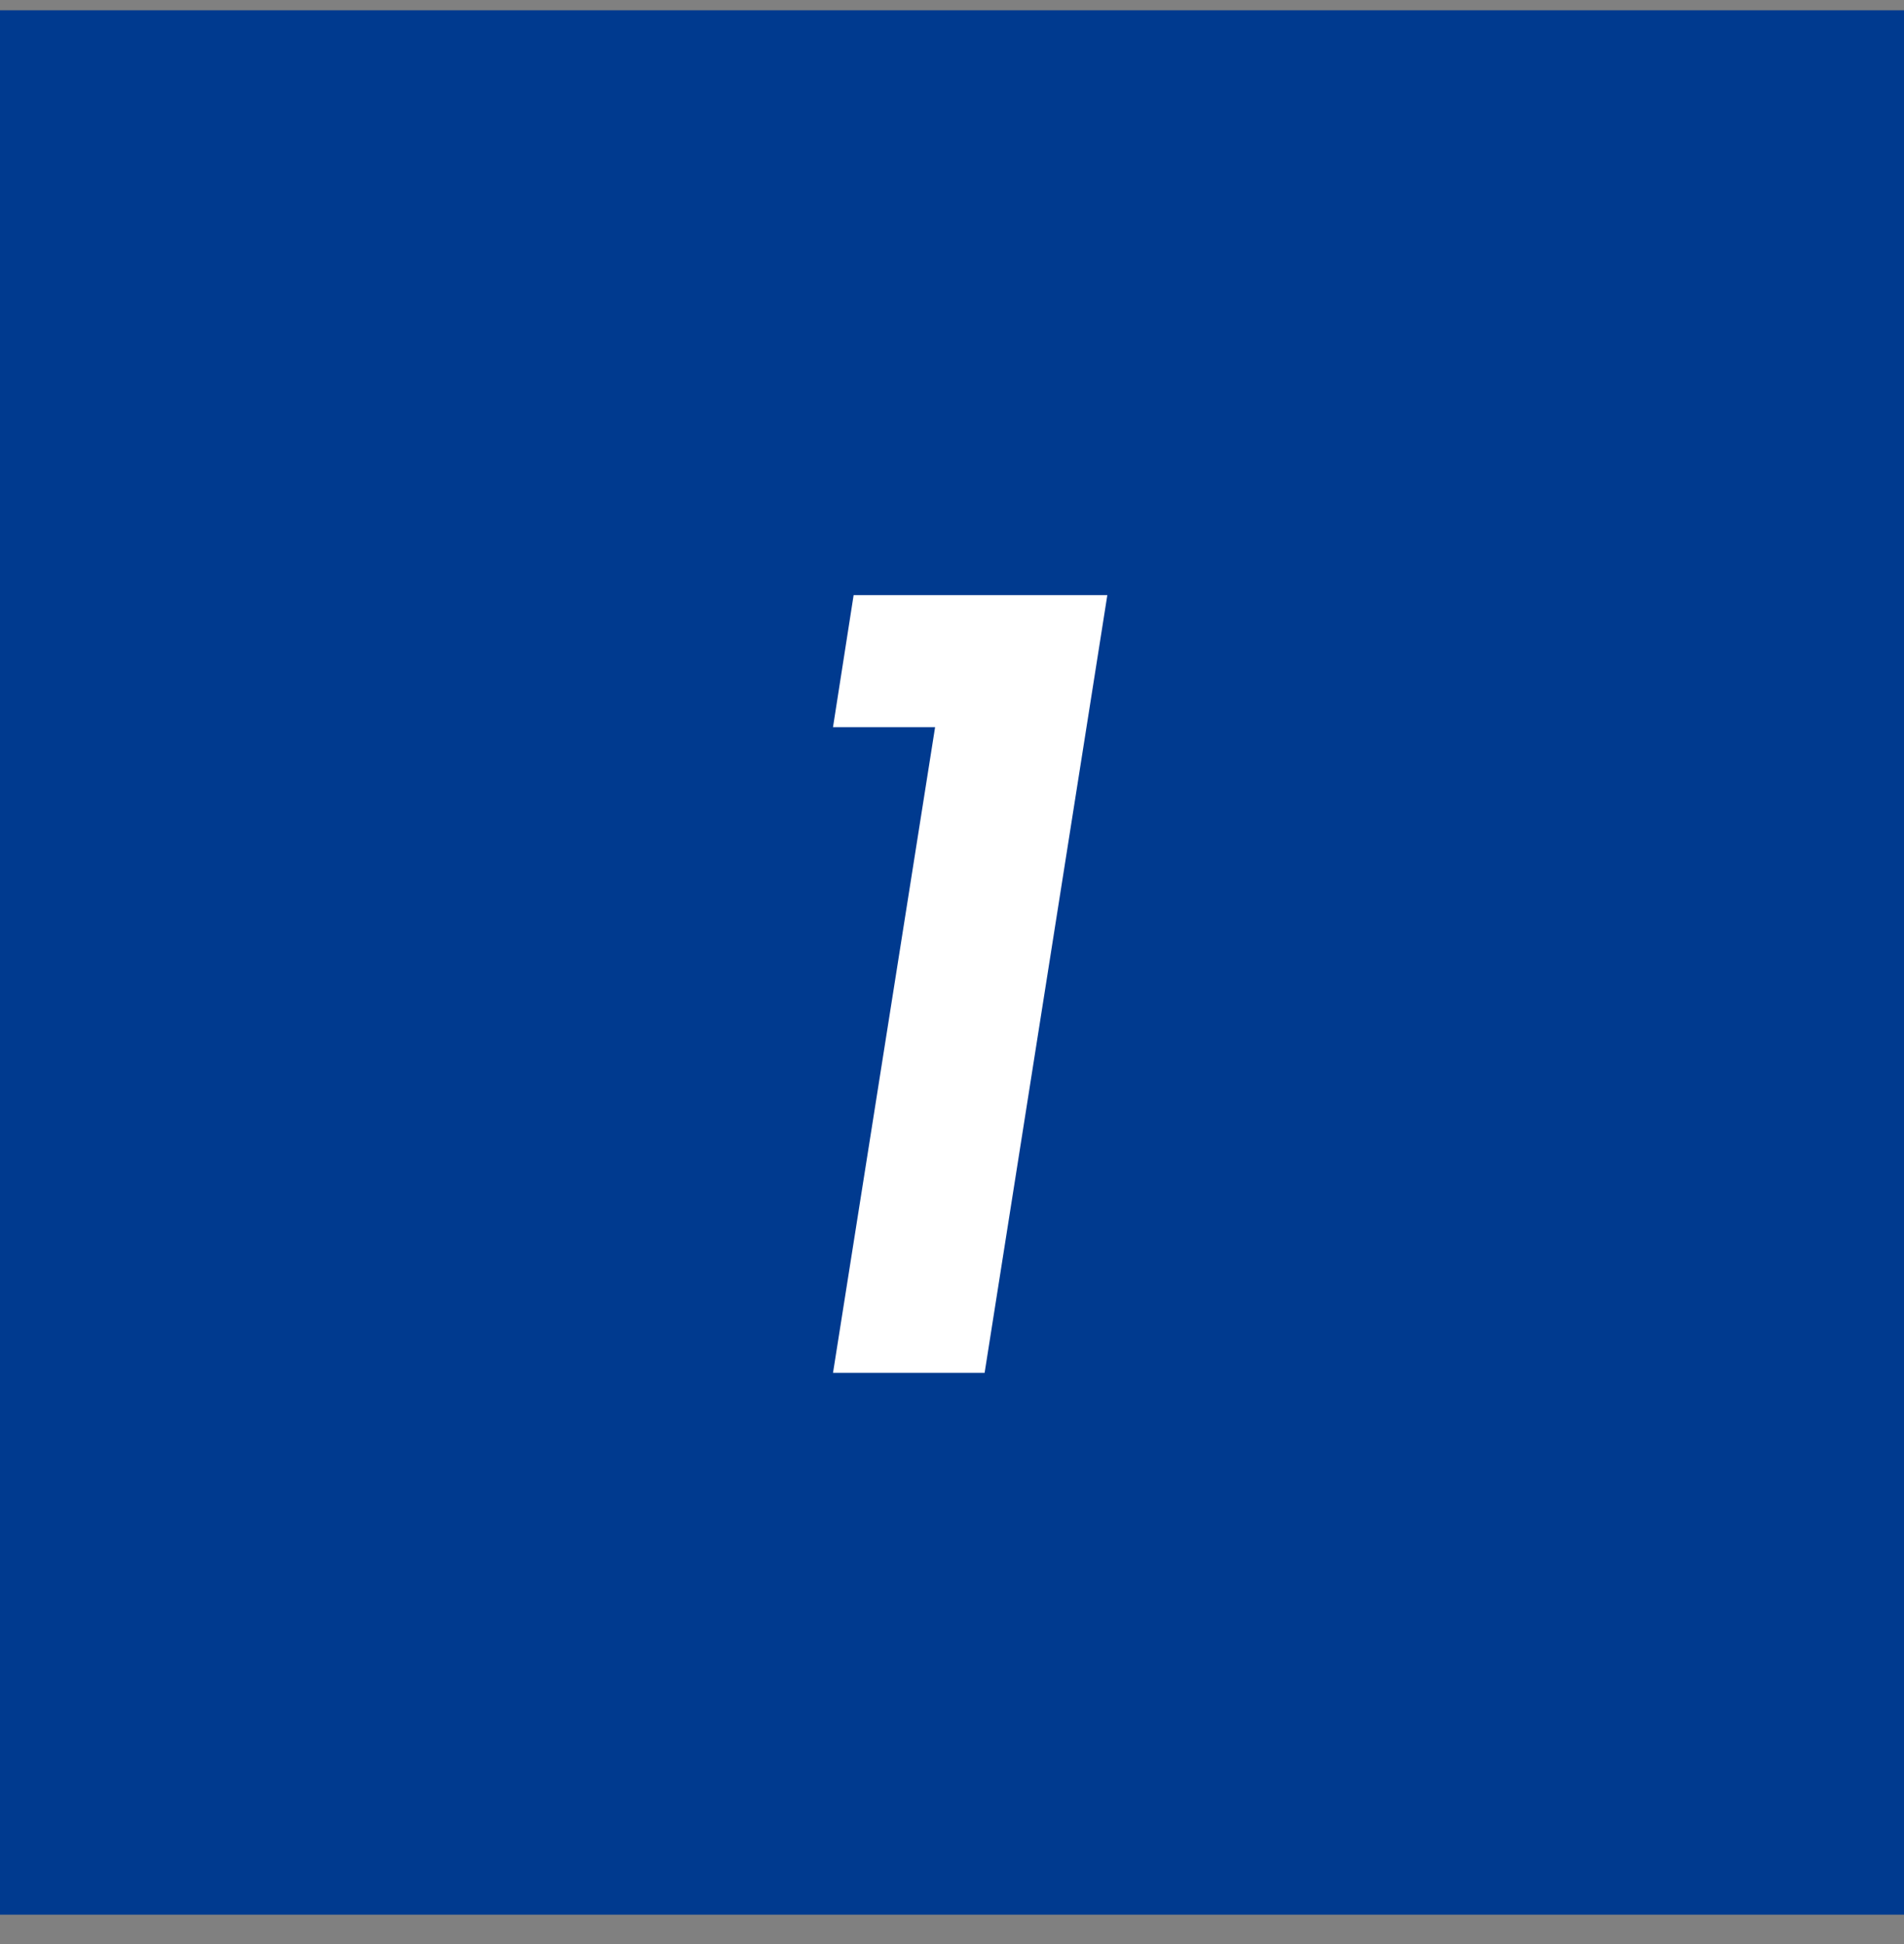 <svg width="48" height="49" viewBox="0 0 48 49" fill="none" xmlns="http://www.w3.org/2000/svg">
<rect x="0" y="0" width="48" height="49" fill="#808080" stroke="none"/>
<rect y="0.259" width="48" height="48" fill="#003A8F"/>
<path d="M23.574 18.328H21L21.52 15H27.916L24.822 34.604H21L23.574 18.328Z" fill="white"/>
</svg>

